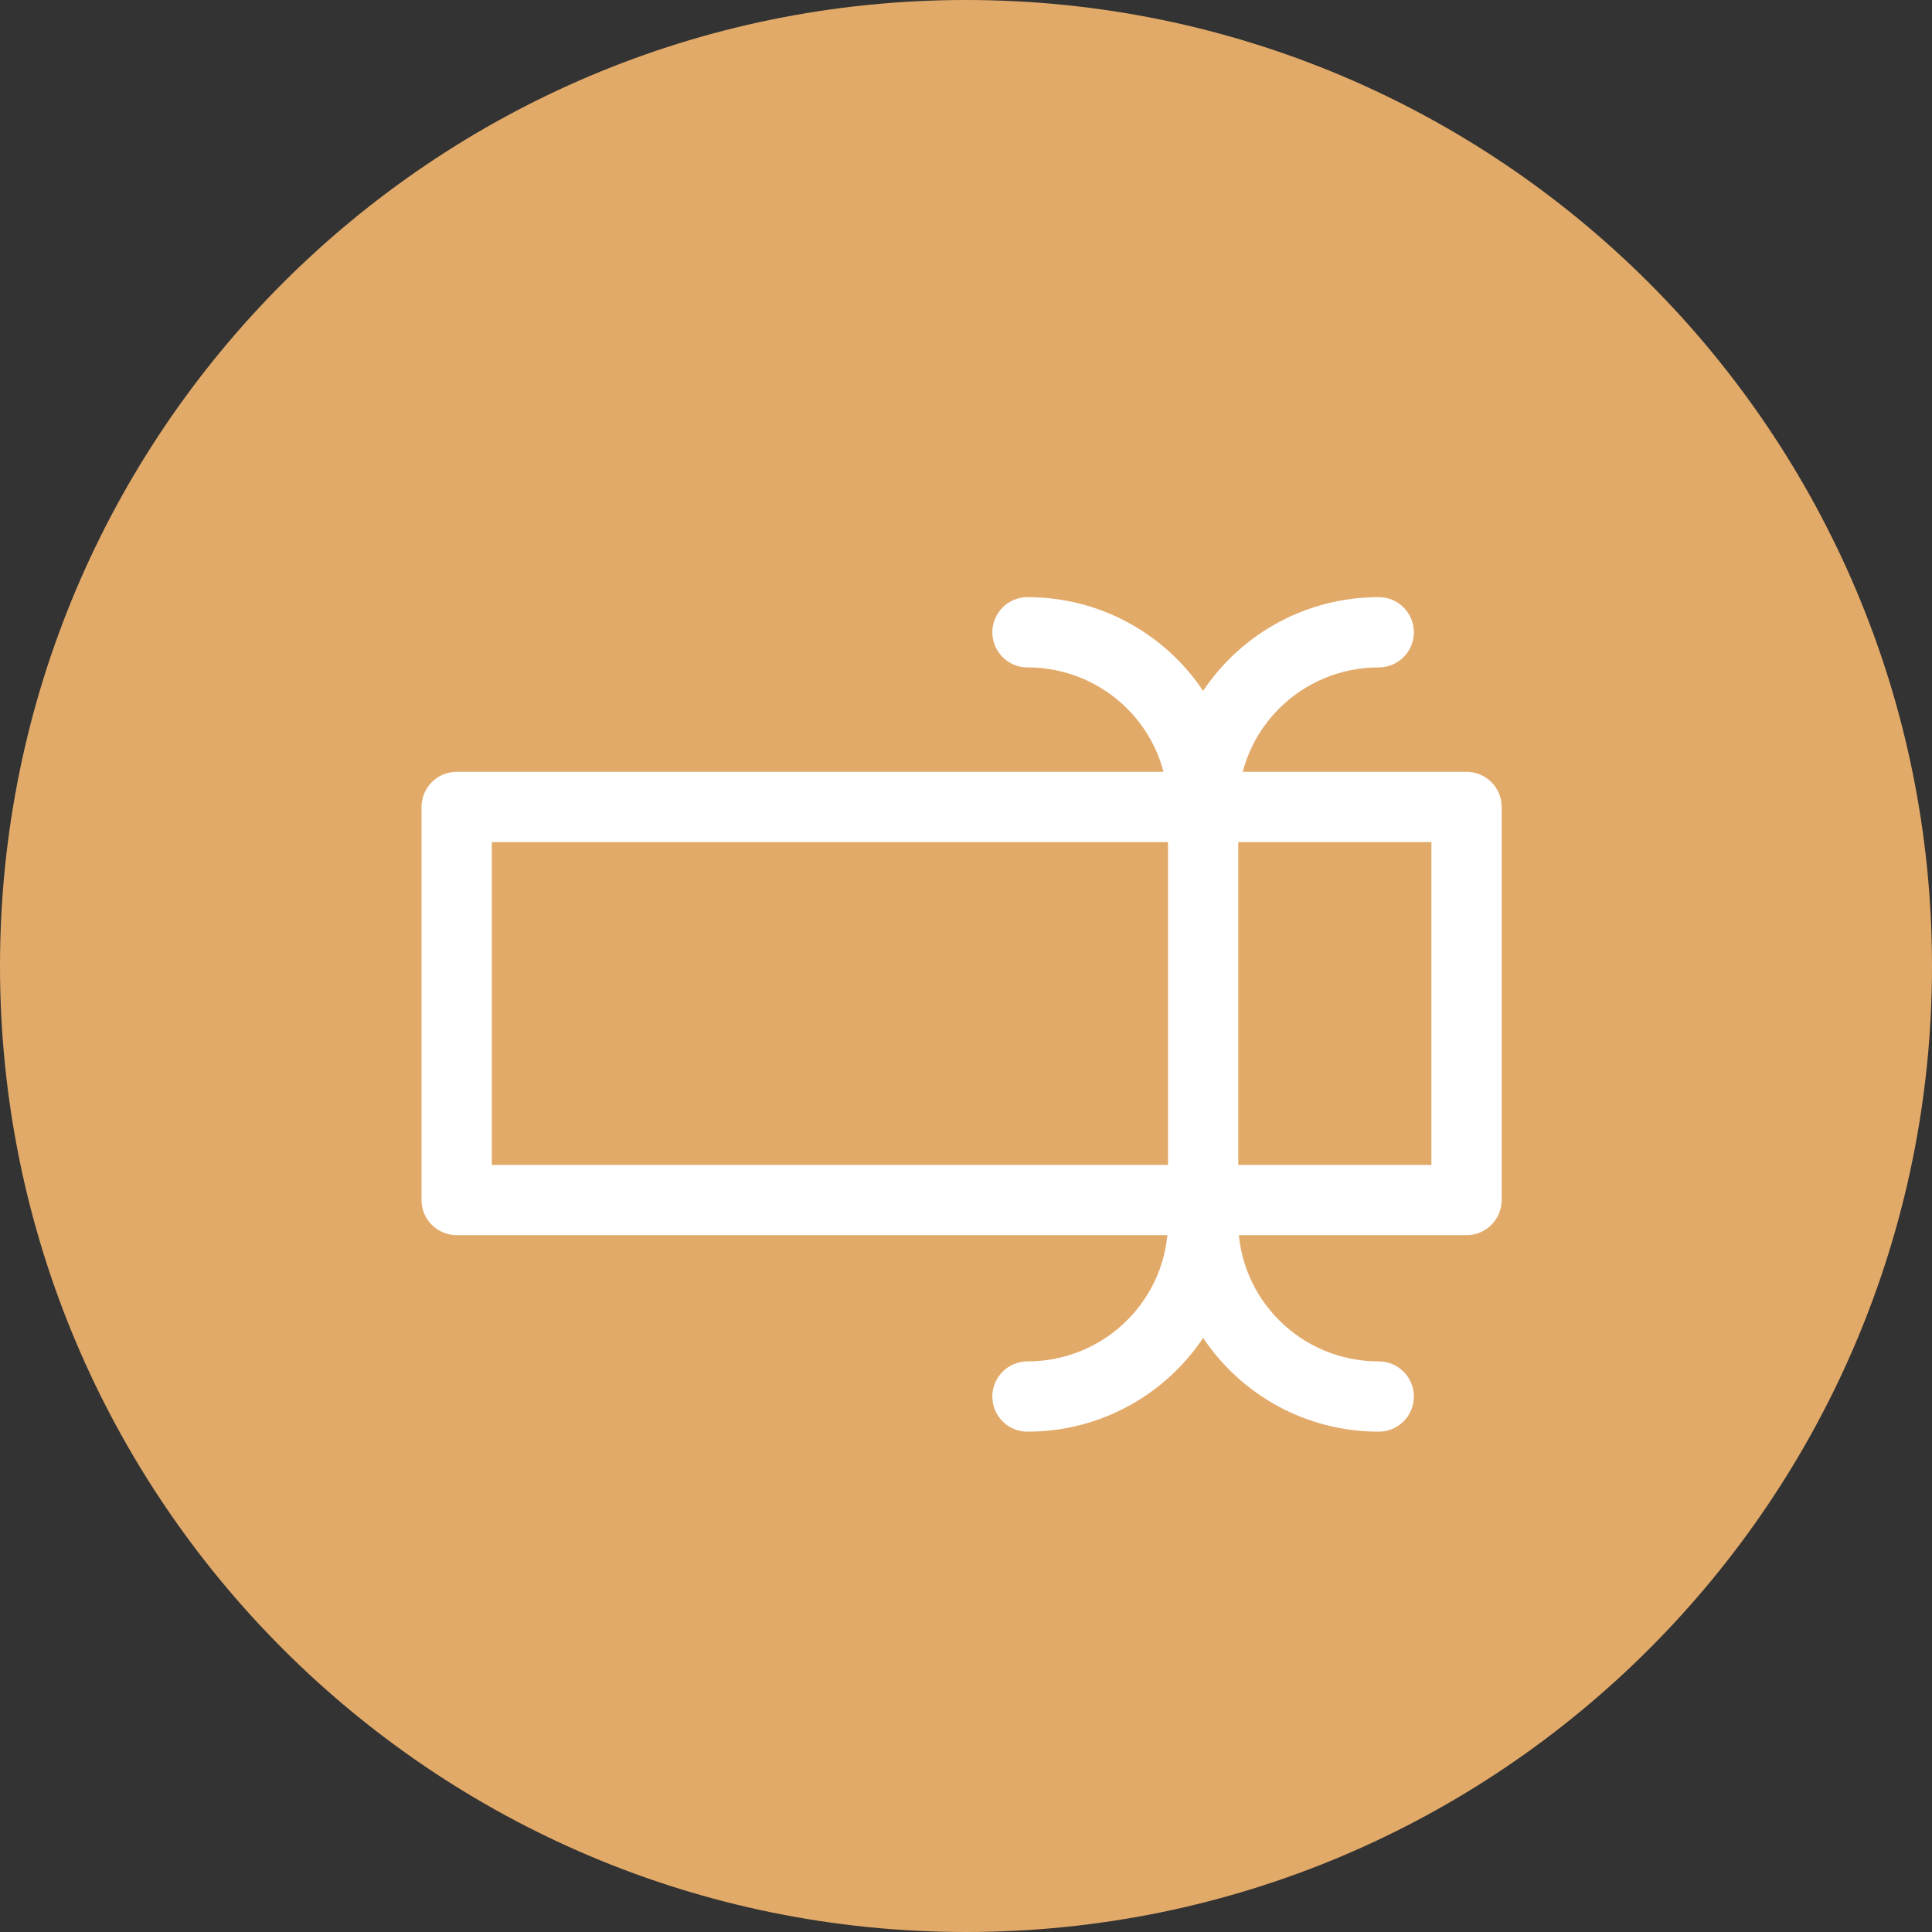 <svg width="38" height="38" viewBox="0 0 38 38" fill="none" xmlns="http://www.w3.org/2000/svg">
<rect x="0" y="0" width="38" height="38" fill="#333333" stroke="none"/>
<path d="M19 38C29.493 38 38 29.493 38 19C38 8.507 29.493 0 19 0C8.507 0 0 8.507 0 19C0 29.493 8.507 38 19 38Z" fill="#E2AA69"/>
<path fill-rule="evenodd" clip-rule="evenodd" d="M23.664 15.181C24.045 15.181 24.355 15.491 24.355 15.872V24.032C24.355 24.414 24.045 24.723 23.664 24.723C23.282 24.723 22.973 24.414 22.973 24.032V15.872C22.973 15.491 23.282 15.181 23.664 15.181Z" fill="white"/>
<path fill-rule="evenodd" clip-rule="evenodd" d="M19.518 12.436C19.518 12.055 19.828 11.745 20.209 11.745C21.65 11.745 22.921 12.477 23.664 13.589C24.407 12.477 25.678 11.745 27.118 11.745C27.5 11.745 27.809 12.055 27.809 12.436C27.809 12.818 27.5 13.127 27.118 13.127C25.588 13.127 24.355 14.359 24.355 15.872C24.355 16.254 24.045 16.563 23.664 16.563C23.282 16.563 22.973 16.254 22.973 15.872C22.973 14.359 21.74 13.127 20.209 13.127C19.828 13.127 19.518 12.818 19.518 12.436Z" fill="white"/>
<path fill-rule="evenodd" clip-rule="evenodd" d="M23.664 23.341C24.045 23.341 24.355 23.651 24.355 24.032C24.355 25.545 25.588 26.777 27.118 26.777C27.5 26.777 27.809 27.087 27.809 27.468C27.809 27.85 27.5 28.159 27.118 28.159C25.678 28.159 24.407 27.427 23.664 26.315C22.921 27.427 21.65 28.159 20.209 28.159C19.828 28.159 19.518 27.85 19.518 27.468C19.518 27.087 19.828 26.777 20.209 26.777C21.74 26.777 22.973 25.545 22.973 24.032C22.973 23.651 23.282 23.341 23.664 23.341Z" fill="white"/>
<path fill-rule="evenodd" clip-rule="evenodd" d="M8.291 15.872C8.291 15.491 8.6 15.181 8.982 15.181H28.845C29.227 15.181 29.536 15.491 29.536 15.872V23.603C29.536 23.984 29.227 24.294 28.845 24.294H8.982C8.6 24.294 8.291 23.984 8.291 23.603V15.872ZM9.673 16.563V22.912H28.154V16.563H9.673Z" fill="white"/>
</svg>
